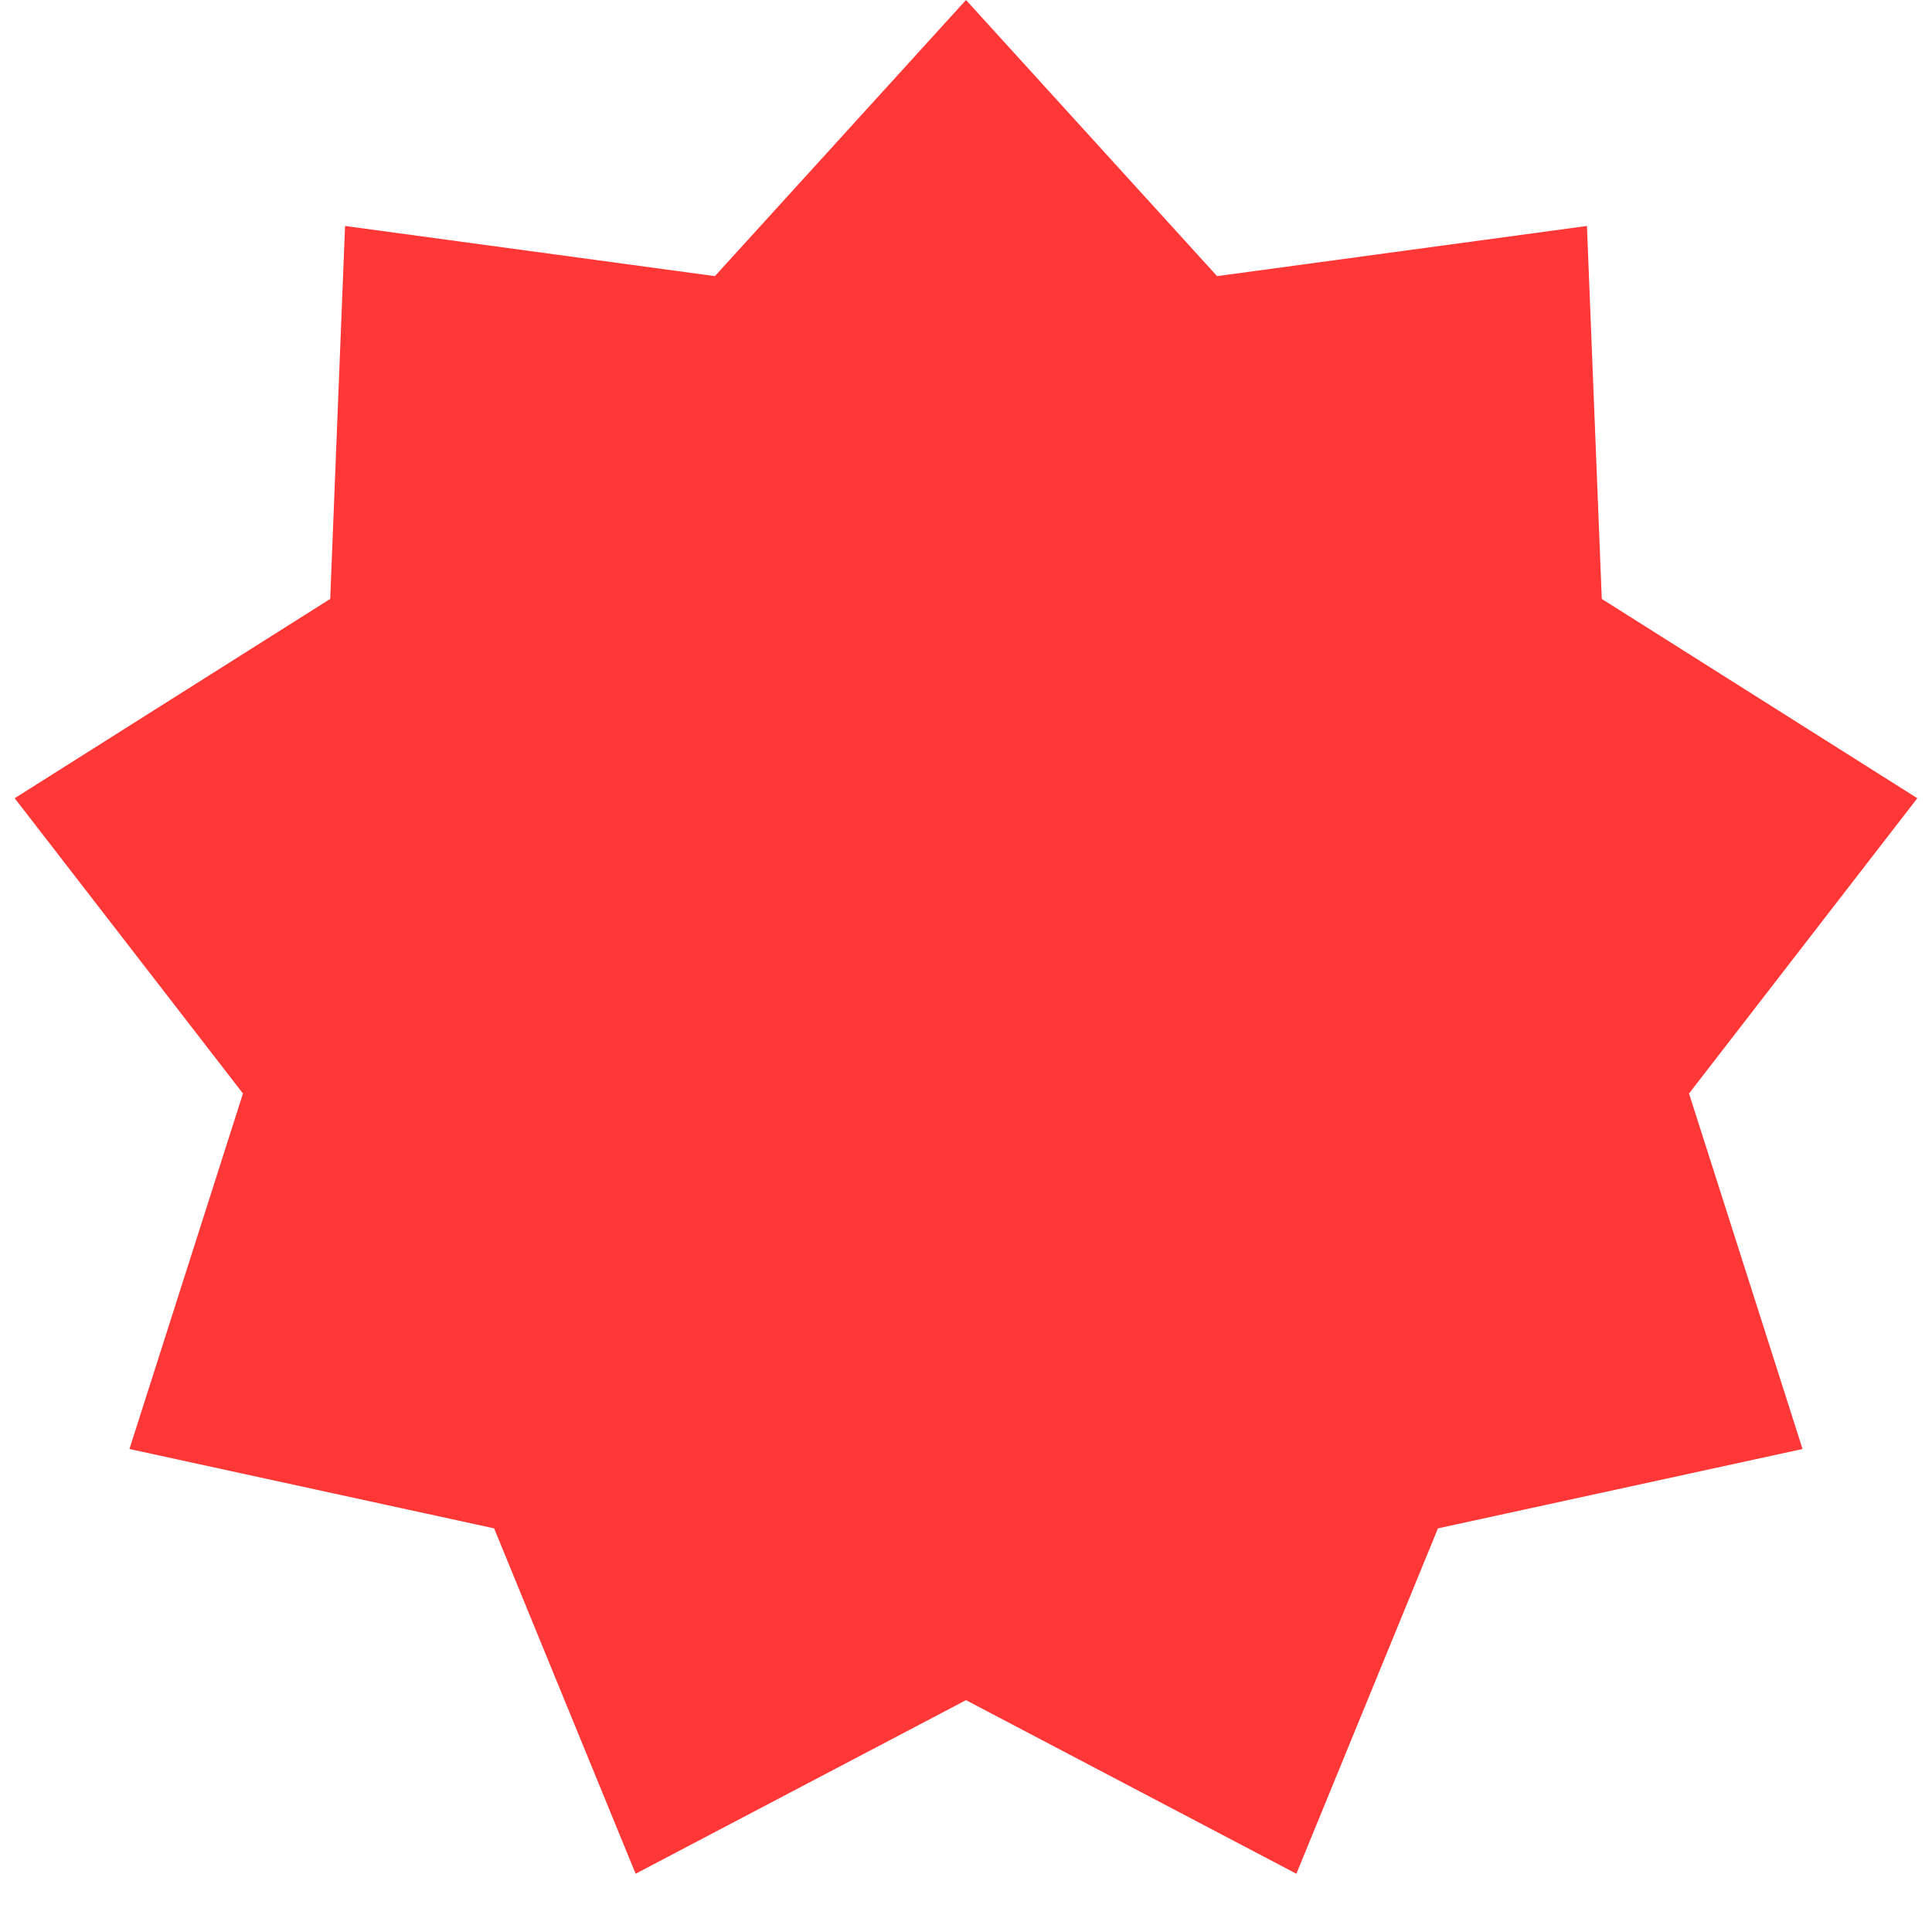 <?xml version="1.0" encoding="UTF-8"?> <svg xmlns="http://www.w3.org/2000/svg" width="25" height="25" viewBox="0 0 25 25" fill="none"> <path d="M12.5 0L15.749 3.573L20.535 2.924L20.727 7.75L24.81 10.329L21.856 14.15L23.325 18.75L18.607 19.777L16.775 24.246L12.5 22L8.225 24.246L6.394 19.777L1.675 18.75L3.144 14.15L0.19 10.329L4.273 7.75L4.465 2.924L9.251 3.573L12.5 0Z" fill="#FF3737"></path> </svg> 